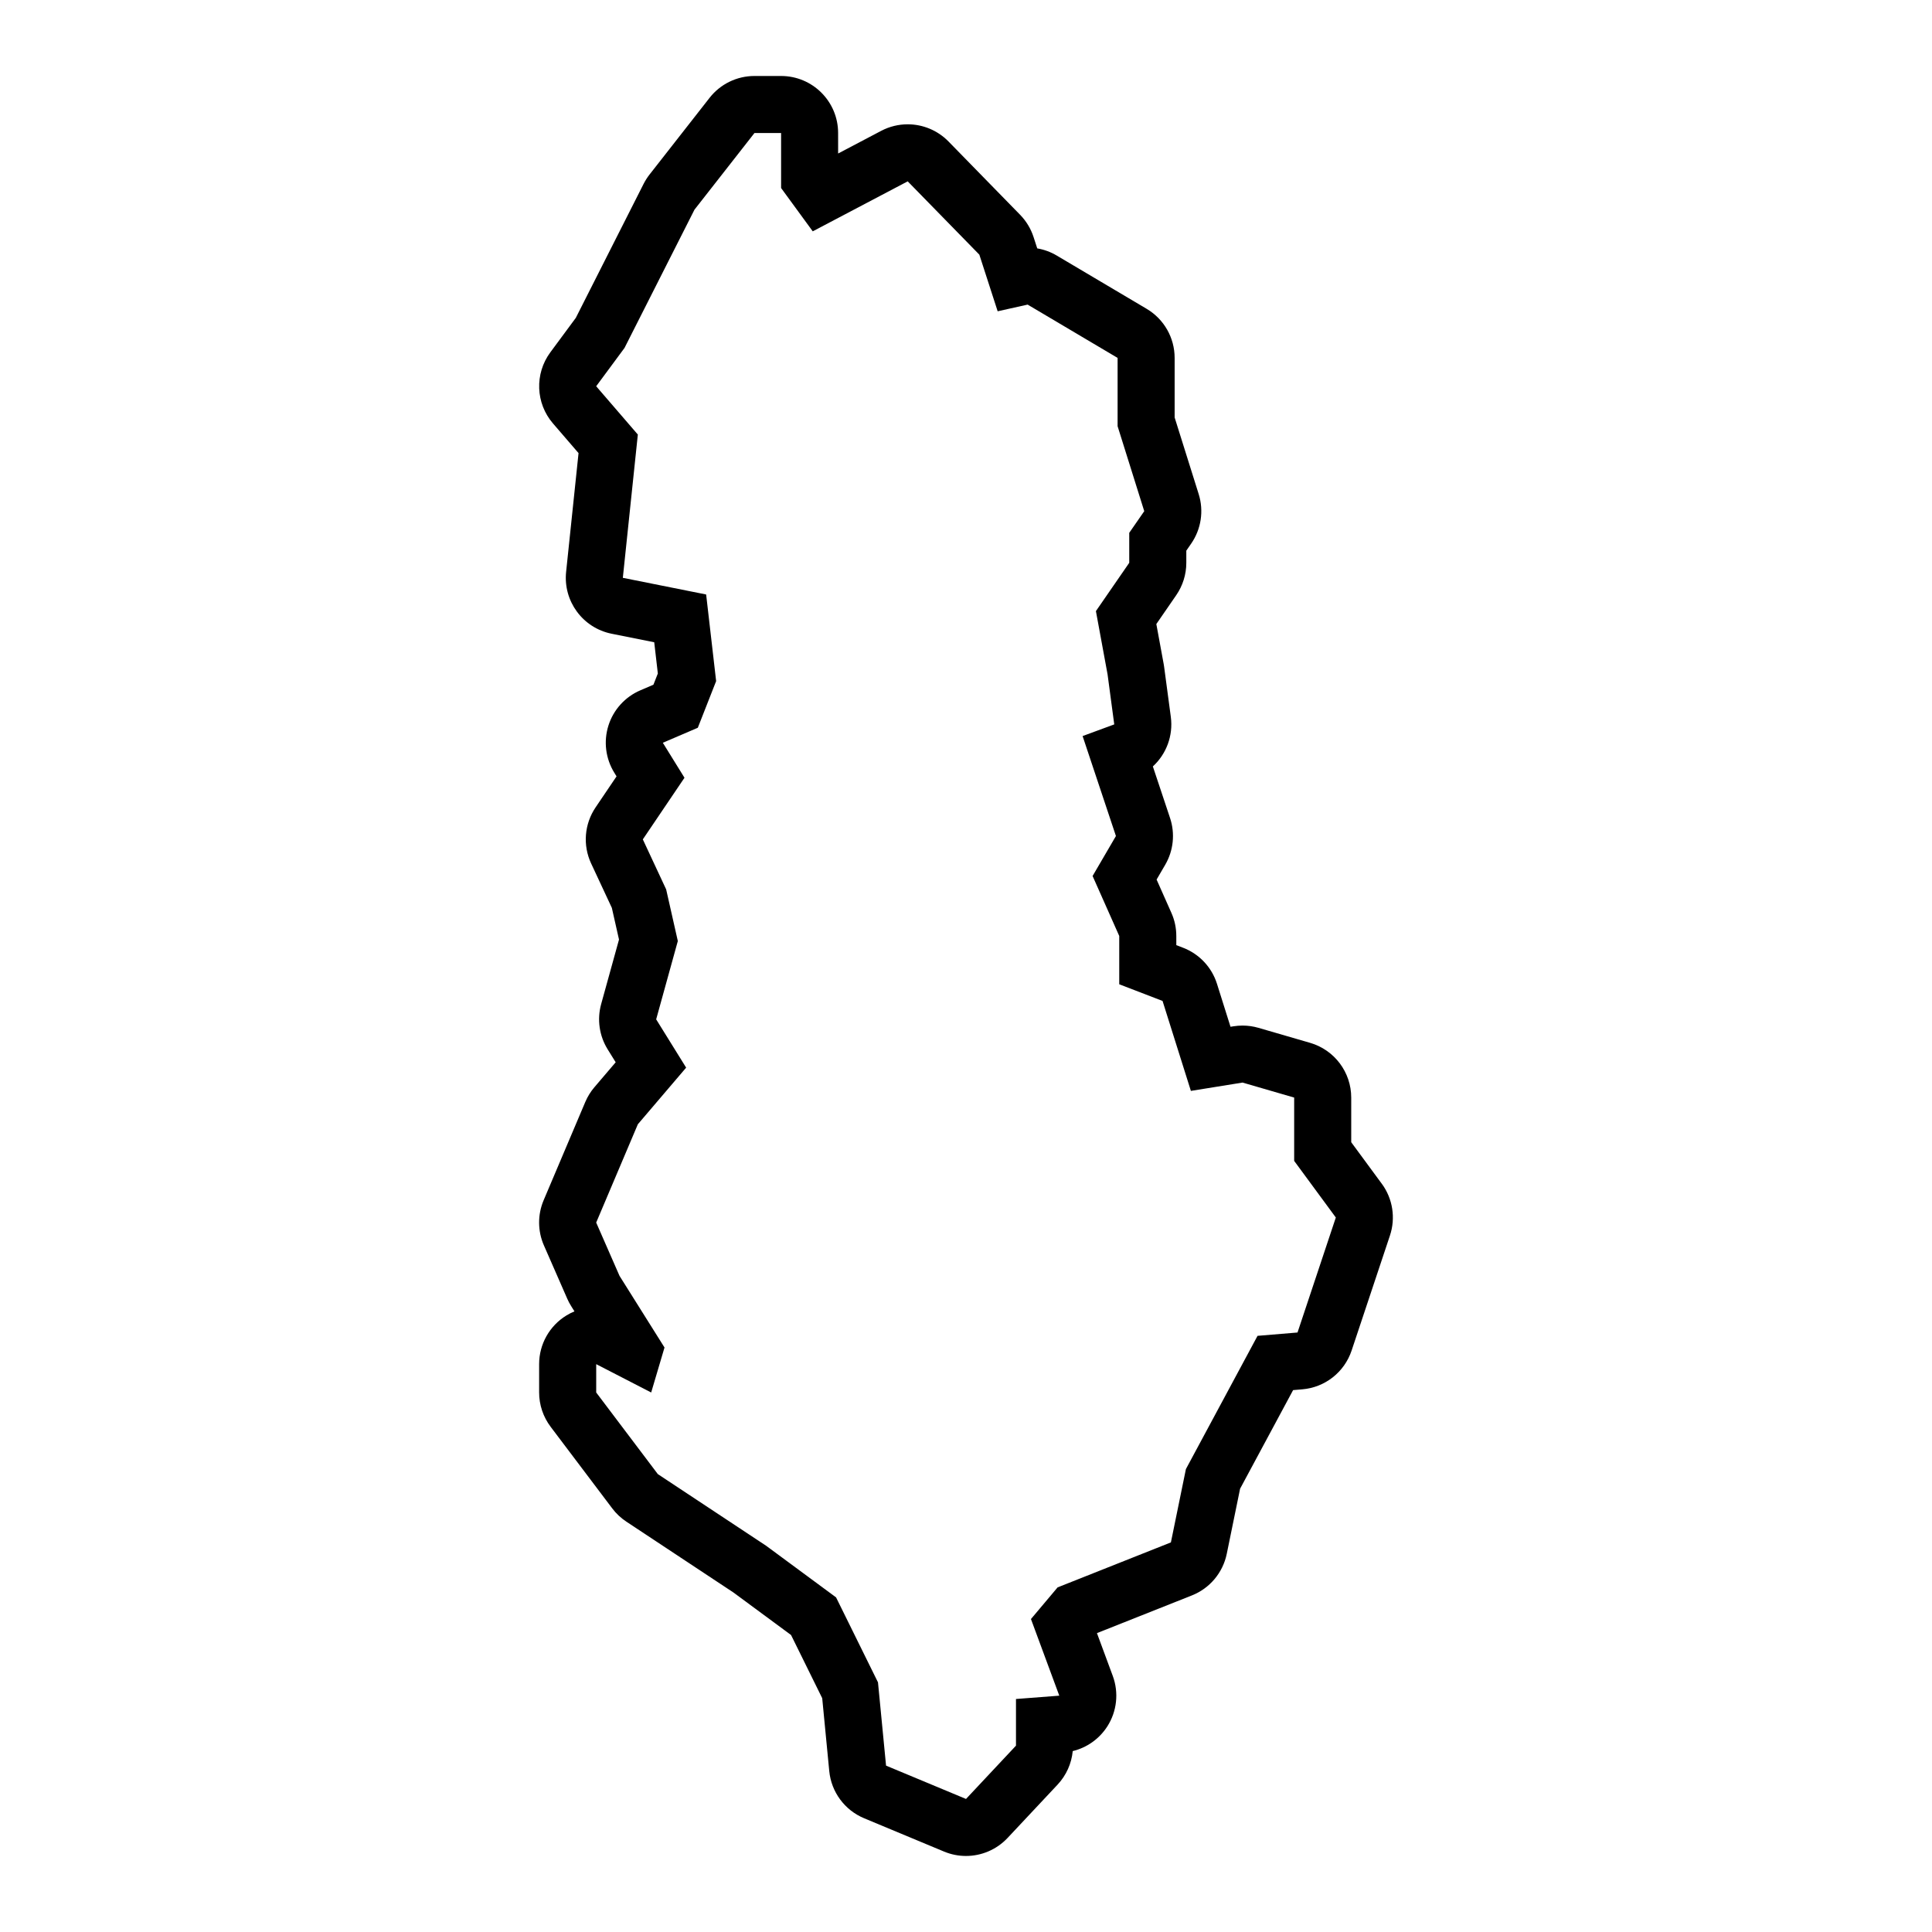 <?xml version="1.0" encoding="UTF-8"?>
<!-- Uploaded to: ICON Repo, www.iconrepo.com, Generator: ICON Repo Mixer Tools -->
<svg fill="#000000" width="800px" height="800px" version="1.1" viewBox="144 144 512 512" xmlns="http://www.w3.org/2000/svg">
 <path d="m510.19 457.71-8.102-11.012v-11.82c0-6.727-4.445-12.641-10.902-14.516l-13.684-3.977c-1.375-0.398-2.793-0.598-4.211-0.598-0.805 0-1.605 0.066-2.41 0.191l-0.785 0.125-3.582-11.375c-1.379-4.394-4.691-7.914-8.992-9.566l-1.789-0.691v-2.422c0-2.117-0.441-4.207-1.305-6.137l-3.918-8.82 2.281-3.914c2.191-3.754 2.66-8.273 1.285-12.395l-4.555-13.668c3.547-3.258 5.426-8.121 4.758-13.129l-1.77-13.246c-0.035-0.246-0.07-0.492-0.117-0.742l-1.953-10.617 5.273-7.648c1.738-2.523 2.672-5.516 2.672-8.578v-3.223l1.285-1.859c2.656-3.836 3.391-8.68 1.996-13.129l-6.375-20.309v-15.785c0-5.34-2.816-10.281-7.41-13.004l-23.84-14.125c-1.602-0.953-3.356-1.586-5.16-1.895l-0.973-2.996c-0.719-2.223-1.941-4.242-3.57-5.91l-18.977-19.426c-2.918-2.984-6.84-4.551-10.816-4.551-2.398 0-4.812 0.57-7.031 1.738l-11.402 6-0.004-5.43c0-8.348-6.766-15.113-15.113-15.113h-7.062c-4.648 0-9.039 2.137-11.898 5.801l-15.895 20.309c-0.609 0.777-1.137 1.613-1.582 2.488l-17.965 35.508-6.75 9.129c-4.195 5.68-3.906 13.508 0.707 18.852l6.769 7.856-3.293 31.473c-0.812 7.758 4.418 14.863 12.066 16.395l11.285 2.258 0.957 8.277-1.168 2.973-3.469 1.488c-4.047 1.734-7.133 5.144-8.457 9.34-1.324 4.195-0.754 8.762 1.562 12.504l0.59 0.957-5.562 8.23c-2.973 4.402-3.422 10.039-1.176 14.852l5.492 11.77 1.895 8.398-4.727 17.094c-1.125 4.066-0.5 8.414 1.723 12l2.125 3.426-5.637 6.609c-1.004 1.176-1.812 2.492-2.418 3.91l-11.039 26.047c-1.621 3.824-1.598 8.148 0.07 11.957l6.184 14.125c0.297 0.684 0.648 1.344 1.047 1.98l0.867 1.387c-0.727 0.297-1.438 0.656-2.117 1.074-4.5 2.746-7.246 7.633-7.246 12.902v7.508c0 3.285 1.074 6.484 3.055 9.109l16.332 21.633c1.031 1.371 2.293 2.551 3.723 3.496l28.375 18.773 15.277 11.273 8.258 16.742 1.867 19.32c0.539 5.547 4.086 10.352 9.23 12.496l21.191 8.832c1.879 0.785 3.856 1.164 5.809 1.164 4.098 0 8.113-1.668 11.027-4.777l13.246-14.125c2.297-2.449 3.703-5.582 4.019-8.891 3.75-0.91 7.043-3.231 9.16-6.531 2.559-3.988 3.094-8.949 1.449-13.395l-4.191-11.336 25.172-9.996c4.734-1.879 8.207-6.027 9.23-11.02l3.531-17.25 14.051-26.137 2.422-0.203c6.027-0.504 11.168-4.543 13.082-10.281l10.152-30.461c1.559-4.668 0.754-9.789-2.152-13.742zm-22.336 39.418-10.594 0.883-18.984 35.316-3.977 19.426-30.023 11.922-7.062 8.387 7.508 20.309-11.477 0.883v12.363l-13.242 14.125-21.191-8.832-2.137-22.07-11.109-22.516-18.539-13.684-28.695-18.984-16.332-21.633v-7.508l14.57 7.508 3.531-11.922-11.922-18.984-6.184-14.125 11.039-26.047 12.801-15.008-7.945-12.801 5.738-20.75-3.09-13.684-6.184-13.258 11.039-16.332-5.738-9.27 9.27-3.977 4.856-12.363-2.648-22.957-22.078-4.414 3.977-37.969-11.039-12.801 7.508-10.152 18.539-36.641 15.895-20.309h7.062v14.57l8.387 11.477 25.164-13.246 18.984 19.426 4.856 15.008 7.945-1.77 23.84 14.125v18.102l7.062 22.516-3.977 5.738v7.945l-8.832 12.801 3.09 16.777 1.77 13.246-8.387 3.09 8.832 26.492-6.184 10.594 7.062 15.895v12.801l11.477 4.414 7.508 23.84 13.688-2.207 13.684 3.977v16.777l11.039 15.008z"/>
</svg>